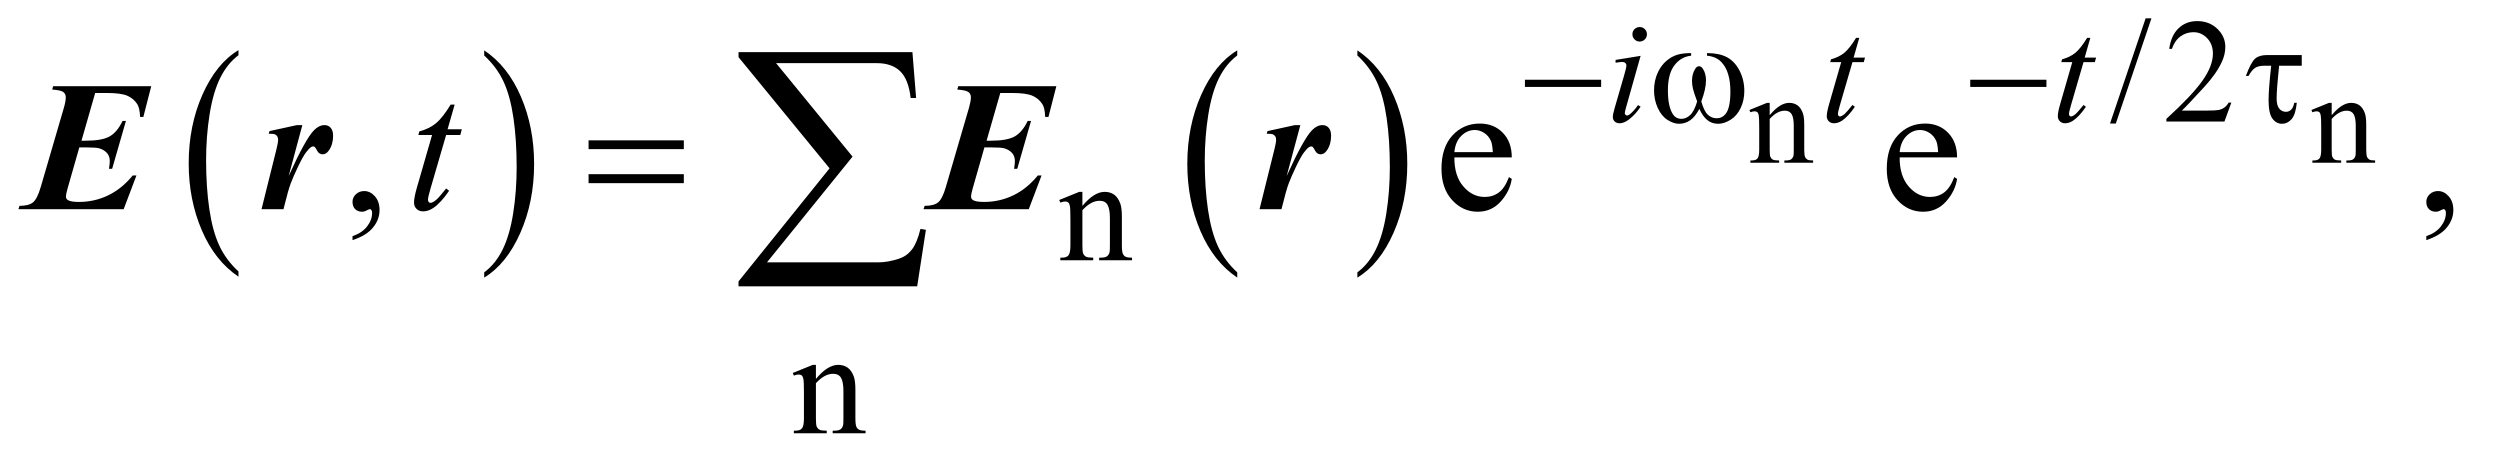 <?xml version="1.0" encoding="UTF-8"?>
<!DOCTYPE svg PUBLIC '-//W3C//DTD SVG 1.0//EN'
          'http://www.w3.org/TR/2001/REC-SVG-20010904/DTD/svg10.dtd'>
<svg stroke-dasharray="none" shape-rendering="auto" xmlns="http://www.w3.org/2000/svg" font-family="'Dialog'" text-rendering="auto" width="211" fill-opacity="1" color-interpolation="auto" color-rendering="auto" preserveAspectRatio="xMidYMid meet" font-size="12px" viewBox="0 0 211 39" fill="black" xmlns:xlink="http://www.w3.org/1999/xlink" stroke="black" image-rendering="auto" stroke-miterlimit="10" stroke-linecap="square" stroke-linejoin="miter" font-style="normal" stroke-width="1" height="39" stroke-dashoffset="0" font-weight="normal" stroke-opacity="1"
><!--Generated by the Batik Graphics2D SVG Generator--><defs id="genericDefs"
  /><g
  ><defs id="defs1"
    ><clipPath clipPathUnits="userSpaceOnUse" id="clipPath1"
      ><path d="M0.964 1.731 L134.236 1.731 L134.236 26.103 L0.964 26.103 L0.964 1.731 Z"
      /></clipPath
      ><clipPath clipPathUnits="userSpaceOnUse" id="clipPath2"
      ><path d="M30.801 55.301 L30.801 833.949 L4288.699 833.949 L4288.699 55.301 Z"
      /></clipPath
    ></defs
    ><g transform="scale(1.576,1.576) translate(-0.964,-1.731) matrix(0.031,0,0,0.031,0,0)"
    ><path d="M443.062 524.781 L443.062 533.797 Q402.406 506.516 379.742 453.703 Q357.078 400.891 357.078 338.125 Q357.078 272.828 380.914 219.18 Q404.75 165.531 443.062 142.438 L443.062 151.25 Q423.906 165.531 411.602 190.305 Q399.297 215.078 393.219 253.188 Q387.141 291.297 387.141 332.656 Q387.141 379.484 392.75 417.273 Q398.359 455.062 409.883 479.945 Q421.406 504.828 443.062 524.781 Z" stroke="none" clip-path="url(#clipPath2)"
    /></g
    ><g transform="matrix(0.049,0,0,0.049,-1.519,-2.728)"
    ><path d="M865.016 151.25 L865.016 142.438 Q905.656 169.516 928.32 222.32 Q950.984 275.125 950.984 337.906 Q950.984 403.203 927.156 456.953 Q903.328 510.703 865.016 533.797 L865.016 524.781 Q884.328 510.5 896.633 485.727 Q908.938 460.953 914.93 422.945 Q920.922 384.938 920.922 343.375 Q920.922 296.75 915.398 258.852 Q909.875 220.953 898.266 196.078 Q886.656 171.203 865.016 151.25 Z" stroke="none" clip-path="url(#clipPath2)"
    /></g
    ><g transform="matrix(0.049,0,0,0.049,-1.519,-2.728)"
    ><path d="M2162.062 524.781 L2162.062 533.797 Q2121.406 506.516 2098.742 453.703 Q2076.078 400.891 2076.078 338.125 Q2076.078 272.828 2099.914 219.18 Q2123.75 165.531 2162.062 142.438 L2162.062 151.25 Q2142.906 165.531 2130.602 190.305 Q2118.297 215.078 2112.219 253.188 Q2106.141 291.297 2106.141 332.656 Q2106.141 379.484 2111.75 417.273 Q2117.359 455.062 2128.883 479.945 Q2140.406 504.828 2162.062 524.781 Z" stroke="none" clip-path="url(#clipPath2)"
    /></g
    ><g transform="matrix(0.049,0,0,0.049,-1.519,-2.728)"
    ><path d="M2369.016 151.25 L2369.016 142.438 Q2409.656 169.516 2432.32 222.32 Q2454.984 275.125 2454.984 337.906 Q2454.984 403.203 2431.156 456.953 Q2407.328 510.703 2369.016 533.797 L2369.016 524.781 Q2388.328 510.5 2400.633 485.727 Q2412.938 460.953 2418.93 422.945 Q2424.922 384.938 2424.922 343.375 Q2424.922 296.75 2419.398 258.852 Q2413.875 220.953 2402.266 196.078 Q2390.656 171.203 2369.016 151.25 Z" stroke="none" clip-path="url(#clipPath2)"
    /></g
    ><g transform="matrix(0.049,0,0,0.049,-1.519,-2.728)"
    ><path d="M3079.203 254.078 Q3096.812 232.859 3112.781 232.859 Q3120.984 232.859 3126.891 236.961 Q3132.797 241.062 3136.297 250.469 Q3138.703 257.031 3138.703 270.594 L3138.703 313.359 Q3138.703 322.875 3140.234 326.266 Q3141.438 329 3144.117 330.531 Q3146.797 332.062 3154.016 332.062 L3154.016 336 L3104.469 336 L3104.469 332.062 L3106.547 332.062 Q3113.547 332.062 3116.336 329.93 Q3119.125 327.797 3120.219 323.641 Q3120.656 322 3120.656 313.359 L3120.656 272.344 Q3120.656 258.672 3117.102 252.492 Q3113.547 246.312 3105.125 246.312 Q3092.109 246.312 3079.203 260.531 L3079.203 313.359 Q3079.203 323.531 3080.406 325.938 Q3081.938 329.109 3084.617 330.586 Q3087.297 332.062 3095.5 332.062 L3095.5 336 L3045.953 336 L3045.953 332.062 L3048.141 332.062 Q3055.797 332.062 3058.477 328.18 Q3061.156 324.297 3061.156 313.359 L3061.156 276.172 Q3061.156 258.125 3060.336 254.188 Q3059.516 250.25 3057.82 248.828 Q3056.125 247.406 3053.281 247.406 Q3050.219 247.406 3045.953 249.047 L3044.312 245.109 L3074.5 232.859 L3079.203 232.859 L3079.203 254.078 ZM4047.203 254.078 Q4064.812 232.859 4080.781 232.859 Q4088.984 232.859 4094.891 236.961 Q4100.797 241.062 4104.297 250.469 Q4106.703 257.031 4106.703 270.594 L4106.703 313.359 Q4106.703 322.875 4108.234 326.266 Q4109.438 329 4112.117 330.531 Q4114.797 332.062 4122.016 332.062 L4122.016 336 L4072.469 336 L4072.469 332.062 L4074.547 332.062 Q4081.547 332.062 4084.336 329.93 Q4087.125 327.797 4088.219 323.641 Q4088.656 322 4088.656 313.359 L4088.656 272.344 Q4088.656 258.672 4085.102 252.492 Q4081.547 246.312 4073.125 246.312 Q4060.109 246.312 4047.203 260.531 L4047.203 313.359 Q4047.203 323.531 4048.406 325.938 Q4049.938 329.109 4052.617 330.586 Q4055.297 332.062 4063.5 332.062 L4063.5 336 L4013.953 336 L4013.953 332.062 L4016.141 332.062 Q4023.797 332.062 4026.477 328.18 Q4029.156 324.297 4029.156 313.359 L4029.156 276.172 Q4029.156 258.125 4028.336 254.188 Q4027.516 250.25 4025.82 248.828 Q4024.125 247.406 4021.281 247.406 Q4018.219 247.406 4013.953 249.047 L4012.312 245.109 L4042.5 232.859 L4047.203 232.859 L4047.203 254.078 Z" stroke="none" clip-path="url(#clipPath2)"
    /></g
    ><g transform="matrix(0.049,0,0,0.049,-1.519,-2.728)"
    ><path d="M3736.75 87.25 L3675.375 268.5 L3665.375 268.5 L3726.75 87.25 L3736.75 87.25 ZM3874.375 232.375 L3862.5 265 L3762.5 265 L3762.5 260.375 Q3806.625 220.125 3824.625 194.625 Q3842.625 169.125 3842.625 148 Q3842.625 131.875 3832.75 121.5 Q3822.875 111.125 3809.125 111.125 Q3796.625 111.125 3786.688 118.438 Q3776.75 125.75 3772 139.875 L3767.375 139.875 Q3770.5 116.75 3783.438 104.375 Q3796.375 92 3815.75 92 Q3836.375 92 3850.188 105.25 Q3864 118.5 3864 136.5 Q3864 149.375 3858 162.25 Q3848.75 182.5 3828 205.125 Q3796.875 239.125 3789.125 246.125 L3833.375 246.125 Q3846.875 246.125 3852.312 245.125 Q3857.75 244.125 3862.125 241.062 Q3866.5 238 3869.75 232.375 L3874.375 232.375 Z" stroke="none" clip-path="url(#clipPath2)"
    /></g
    ><g transform="matrix(0.049,0,0,0.049,-1.519,-2.728)"
    ><path d="M1895.375 410.375 Q1915.5 386.125 1933.75 386.125 Q1943.125 386.125 1949.875 390.812 Q1956.625 395.5 1960.625 406.25 Q1963.375 413.75 1963.375 429.25 L1963.375 478.125 Q1963.375 489 1965.125 492.875 Q1966.5 496 1969.562 497.75 Q1972.625 499.5 1980.875 499.5 L1980.875 504 L1924.25 504 L1924.25 499.5 L1926.625 499.5 Q1934.625 499.5 1937.812 497.062 Q1941 494.625 1942.25 489.875 Q1942.75 488 1942.75 478.125 L1942.75 431.25 Q1942.75 415.625 1938.688 408.562 Q1934.625 401.5 1925 401.5 Q1910.125 401.5 1895.375 417.75 L1895.375 478.125 Q1895.375 489.75 1896.75 492.5 Q1898.5 496.125 1901.562 497.812 Q1904.625 499.5 1914 499.5 L1914 504 L1857.375 504 L1857.375 499.5 L1859.875 499.5 Q1868.625 499.5 1871.688 495.062 Q1874.75 490.625 1874.75 478.125 L1874.75 435.625 Q1874.75 415 1873.812 410.5 Q1872.875 406 1870.938 404.375 Q1869 402.75 1865.75 402.75 Q1862.25 402.75 1857.375 404.625 L1855.5 400.125 L1890 386.125 L1895.375 386.125 L1895.375 410.375 Z" stroke="none" clip-path="url(#clipPath2)"
    /></g
    ><g transform="matrix(0.049,0,0,0.049,-1.519,-2.728)"
    ><path d="M1436.375 708.375 Q1456.5 684.125 1474.75 684.125 Q1484.125 684.125 1490.875 688.812 Q1497.625 693.5 1501.625 704.25 Q1504.375 711.75 1504.375 727.25 L1504.375 776.125 Q1504.375 787 1506.125 790.875 Q1507.5 794 1510.562 795.75 Q1513.625 797.5 1521.875 797.5 L1521.875 802 L1465.25 802 L1465.25 797.5 L1467.625 797.5 Q1475.625 797.5 1478.812 795.062 Q1482 792.625 1483.25 787.875 Q1483.75 786 1483.75 776.125 L1483.75 729.25 Q1483.75 713.625 1479.688 706.562 Q1475.625 699.5 1466 699.5 Q1451.125 699.5 1436.375 715.75 L1436.375 776.125 Q1436.375 787.75 1437.75 790.5 Q1439.5 794.125 1442.562 795.812 Q1445.625 797.5 1455 797.5 L1455 802 L1398.375 802 L1398.375 797.5 L1400.875 797.5 Q1409.625 797.5 1412.688 793.062 Q1415.75 788.625 1415.75 776.125 L1415.75 733.625 Q1415.75 713 1414.812 708.5 Q1413.875 704 1411.938 702.375 Q1410 700.75 1406.75 700.75 Q1403.25 700.75 1398.375 702.625 L1396.5 698.125 L1431 684.125 L1436.375 684.125 L1436.375 708.375 Z" stroke="none" clip-path="url(#clipPath2)"
    /></g
    ><g transform="matrix(0.049,0,0,0.049,-1.519,-2.728)"
    ><path d="M638.188 469.281 L638.188 462.406 Q654.281 457.094 663.109 445.922 Q671.938 434.75 671.938 422.25 Q671.938 419.281 670.531 417.25 Q669.438 415.844 668.344 415.844 Q666.625 415.844 660.844 418.969 Q658.031 420.375 654.906 420.375 Q647.25 420.375 642.719 415.844 Q638.188 411.312 638.188 403.344 Q638.188 395.688 644.047 390.219 Q649.906 384.75 658.344 384.75 Q668.656 384.75 676.703 393.734 Q684.75 402.719 684.75 417.562 Q684.75 433.656 673.578 447.484 Q662.406 461.312 638.188 469.281 ZM2536.062 326.781 Q2535.906 358.656 2551.531 376.781 Q2567.156 394.906 2588.25 394.906 Q2602.312 394.906 2612.703 387.172 Q2623.094 379.438 2630.125 360.688 L2634.969 363.812 Q2631.688 385.219 2615.906 402.797 Q2600.125 420.375 2576.375 420.375 Q2550.594 420.375 2532.234 400.297 Q2513.875 380.219 2513.875 346.312 Q2513.875 309.594 2532.703 289.047 Q2551.531 268.5 2579.969 268.5 Q2604.031 268.5 2619.5 284.359 Q2634.969 300.219 2634.969 326.781 L2536.062 326.781 ZM2536.062 317.719 L2602.312 317.719 Q2601.531 303.969 2599.031 298.344 Q2595.125 289.594 2587.391 284.594 Q2579.656 279.594 2571.219 279.594 Q2558.25 279.594 2548.016 289.672 Q2537.781 299.75 2536.062 317.719 ZM3303.062 326.781 Q3302.906 358.656 3318.531 376.781 Q3334.156 394.906 3355.25 394.906 Q3369.312 394.906 3379.703 387.172 Q3390.094 379.438 3397.125 360.688 L3401.969 363.812 Q3398.688 385.219 3382.906 402.797 Q3367.125 420.375 3343.375 420.375 Q3317.594 420.375 3299.234 400.297 Q3280.875 380.219 3280.875 346.312 Q3280.875 309.594 3299.703 289.047 Q3318.531 268.5 3346.969 268.5 Q3371.031 268.5 3386.5 284.359 Q3401.969 300.219 3401.969 326.781 L3303.062 326.781 ZM3303.062 317.719 L3369.312 317.719 Q3368.531 303.969 3366.031 298.344 Q3362.125 289.594 3354.391 284.594 Q3346.656 279.594 3338.219 279.594 Q3325.25 279.594 3315.016 289.672 Q3304.781 299.75 3303.062 317.719 Z" stroke="none" clip-path="url(#clipPath2)"
    /></g
    ><g transform="matrix(0.049,0,0,0.049,-1.519,-2.728)"
    ><path d="M4210.188 469.281 L4210.188 462.406 Q4226.281 457.094 4235.109 445.922 Q4243.938 434.75 4243.938 422.25 Q4243.938 419.281 4242.531 417.25 Q4241.438 415.844 4240.344 415.844 Q4238.625 415.844 4232.844 418.969 Q4230.031 420.375 4226.906 420.375 Q4219.25 420.375 4214.719 415.844 Q4210.188 411.312 4210.188 403.344 Q4210.188 395.688 4216.047 390.219 Q4221.906 384.75 4230.344 384.75 Q4240.656 384.75 4248.703 393.734 Q4256.75 402.719 4256.75 417.562 Q4256.75 433.656 4245.578 447.484 Q4234.406 461.312 4210.188 469.281 Z" stroke="none" clip-path="url(#clipPath2)"
    /></g
    ><g transform="matrix(0.049,0,0,0.049,-1.519,-2.728)"
    ><path d="M2855.25 102.25 Q2860.5 102.25 2864.125 105.875 Q2867.75 109.5 2867.75 114.75 Q2867.75 119.875 2864.062 123.562 Q2860.375 127.25 2855.25 127.25 Q2850.125 127.25 2846.438 123.562 Q2842.75 119.875 2842.75 114.75 Q2842.75 109.5 2846.375 105.875 Q2850 102.25 2855.25 102.25 ZM2856.875 151.875 L2832.125 239.5 Q2829.625 248.375 2829.625 250.125 Q2829.625 252.125 2830.812 253.375 Q2832 254.625 2833.625 254.625 Q2835.5 254.625 2838.125 252.625 Q2845.25 247 2852.5 236.625 L2856.875 239.5 Q2848.375 252.5 2836.875 261.375 Q2828.375 268 2820.625 268 Q2815.5 268 2812.25 264.938 Q2809 261.875 2809 257.25 Q2809 252.625 2812.125 241.875 L2828.375 185.875 Q2832.375 172.125 2832.375 168.625 Q2832.375 165.875 2830.438 164.125 Q2828.5 162.375 2825.125 162.375 Q2822.375 162.375 2813.75 163.75 L2813.75 158.875 L2856.875 151.875 ZM3233.5 120.875 L3223.75 154.875 L3243.375 154.875 L3241.25 162.75 L3221.75 162.75 L3200.25 236.5 Q3196.75 248.375 3196.75 251.875 Q3196.75 254 3197.75 255.125 Q3198.75 256.25 3200.125 256.25 Q3203.25 256.25 3208.375 251.875 Q3211.375 249.375 3221.75 236.5 L3225.875 239.625 Q3214.375 256.375 3204.125 263.25 Q3197.125 268 3190 268 Q3184.5 268 3181 264.562 Q3177.5 261.125 3177.5 255.75 Q3177.5 249 3181.5 235.125 L3202.375 162.75 L3183.5 162.75 L3184.75 157.875 Q3198.5 154.125 3207.625 146.688 Q3216.75 139.25 3228 120.875 L3233.5 120.875 ZM3631.5 120.875 L3621.75 154.875 L3641.375 154.875 L3639.25 162.75 L3619.75 162.75 L3598.25 236.5 Q3594.75 248.375 3594.75 251.875 Q3594.75 254 3595.75 255.125 Q3596.75 256.25 3598.125 256.25 Q3601.25 256.25 3606.375 251.875 Q3609.375 249.375 3619.75 236.5 L3623.875 239.625 Q3612.375 256.375 3602.125 263.25 Q3595.125 268 3588 268 Q3582.5 268 3579 264.562 Q3575.5 261.125 3575.5 255.75 Q3575.5 249 3579.5 235.125 L3600.375 162.75 L3581.5 162.75 L3582.75 157.875 Q3596.5 154.125 3605.625 146.688 Q3614.75 139.25 3626 120.875 L3631.5 120.875 Z" stroke="none" clip-path="url(#clipPath2)"
    /></g
    ><g transform="matrix(0.049,0,0,0.049,-1.519,-2.728)"
    ><path d="M814.125 235.844 L801.938 278.344 L826.469 278.344 L823.812 288.188 L799.438 288.188 L772.562 380.375 Q768.188 395.219 768.188 399.594 Q768.188 402.25 769.438 403.656 Q770.688 405.062 772.406 405.062 Q776.312 405.062 782.719 399.594 Q786.469 396.469 799.438 380.375 L804.594 384.281 Q790.219 405.219 777.406 413.812 Q768.656 419.75 759.75 419.75 Q752.875 419.75 748.5 415.453 Q744.125 411.156 744.125 404.438 Q744.125 396 749.125 378.656 L775.219 288.188 L751.625 288.188 L753.188 282.094 Q770.375 277.406 781.781 268.109 Q793.188 258.812 807.25 235.844 L814.125 235.844 Z" stroke="none" clip-path="url(#clipPath2)"
    /></g
    ><g transform="matrix(0.049,0,0,0.049,-1.519,-2.728)"
    ><path d="M2657.625 193 L2788.875 193 L2788.875 205.375 L2657.625 205.375 L2657.625 193 ZM2971.25 151.625 L2971.25 147.125 Q2992.375 147.125 3005.75 154.312 Q3019.125 161.5 3027.312 177.438 Q3035.5 193.375 3035.5 212.375 Q3035.5 228.5 3029.125 241.875 Q3022.75 255.25 3011.688 262.062 Q3000.625 268.875 2990.625 268.875 Q2979.625 268.875 2971.875 262.625 Q2964.125 256.375 2958 243.25 Q2951.125 256.5 2942.438 262.688 Q2933.75 268.875 2923 268.875 Q2913.625 268.875 2903.188 262.188 Q2892.75 255.5 2886.375 241.562 Q2880 227.625 2880 211.375 Q2880 193.75 2887.125 179.25 Q2892.625 168 2901.188 160.625 Q2909.75 153.25 2919.375 150.188 Q2929 147.125 2943.875 147.125 L2943.875 151.625 Q2926.5 153.375 2915.188 168.062 Q2903.875 182.75 2903.875 211.25 Q2903.875 239.375 2912.5 252.5 Q2917.75 260.375 2927.25 260.375 Q2935.125 260.375 2942.188 253.875 Q2949.25 247.375 2954.25 230.375 Q2948.75 215.75 2947.062 208.625 Q2945.375 201.5 2945.375 195 Q2945.375 182.875 2951 174.125 Q2953.75 169.75 2957.5 169.75 Q2961.375 169.75 2964.125 174.125 Q2969.5 182.375 2969.5 194.25 Q2969.5 208.75 2961.375 230.375 Q2966.25 247.5 2972.812 253.438 Q2979.375 259.375 2987.625 259.375 Q2997.375 259.375 3003.375 251.75 Q3011.5 241.5 3011.5 213.375 Q3011.5 179.25 2996.375 163 Q2987.25 153.125 2971.25 151.625 ZM3424.625 193 L3555.875 193 L3555.875 205.375 L3424.625 205.375 L3424.625 193 ZM3995.625 150.5 L3995.625 168.875 L3956.625 168.875 Q3952.375 210 3952.375 225.25 Q3952.375 237.375 3956.938 242.812 Q3961.5 248.25 3968.375 248.25 Q3973.5 248.25 3977.25 244.75 Q3981 241.25 3982.75 232.75 L3987.125 232.75 Q3985 253.25 3978 261.062 Q3971 268.875 3961.625 268.875 Q3951.75 268.875 3945.125 259.938 Q3938.5 251 3938.5 228 Q3938.5 209.875 3943 168.875 L3931.25 168.875 Q3921.125 168.875 3915.375 172.562 Q3909.625 176.25 3904 186.5 L3899.375 186.5 Q3908.375 162.5 3915.5 156.5 Q3922.625 150.5 3935.75 150.5 L3995.625 150.5 Z" stroke="none" clip-path="url(#clipPath2)"
    /></g
    ><g transform="matrix(0.049,0,0,0.049,-1.519,-2.728)"
    ><path d="M1044.781 297.406 L1208.844 297.406 L1208.844 312.562 L1044.781 312.562 L1044.781 297.406 ZM1044.781 355.688 L1208.844 355.688 L1208.844 371.156 L1044.781 371.156 L1044.781 355.688 Z" stroke="none" clip-path="url(#clipPath2)"
    /></g
    ><g transform="matrix(0.049,0,0,0.049,-1.519,-2.728)"
    ><path d="M1610.812 548.812 L1303.078 548.812 L1303.078 540.375 L1459.875 345.609 L1303.078 154.125 L1303.078 145.453 L1602.609 145.453 L1608.938 224.438 L1599.562 224.438 Q1595.812 192.094 1581.398 178.266 Q1566.984 164.438 1541.203 164.438 L1367.766 164.438 L1499.484 325.453 L1352.062 507.562 L1543.781 507.562 Q1560.188 507.562 1579.641 501.234 Q1593 496.781 1601.789 485.414 Q1610.578 474.047 1616.438 449.906 L1625.812 451.547 L1610.812 548.812 Z" stroke="none" clip-path="url(#clipPath2)"
    /></g
    ><g transform="matrix(0.049,0,0,0.049,-1.519,-2.728)"
    ><path d="M194.938 215.844 L171.344 298.031 L178.531 298.031 Q206.969 298.031 220.016 290.531 Q233.062 283.031 242.125 263.969 L247.906 263.969 L224.156 346.469 L218.688 346.469 Q220.094 338.188 220.094 333.031 Q220.094 324.438 215.016 318.969 Q209.938 313.5 201.812 311.156 Q196.5 309.594 179.781 309.594 L167.594 309.594 L147.281 380.688 Q144.625 390.062 144.625 394.594 Q144.625 398.188 148.062 400.375 Q153.062 403.5 166.969 403.5 Q193.688 403.5 217.281 392.172 Q240.875 380.844 259.625 357.875 L266.031 357.875 L244 416 L62.75 416 L64.625 410.219 Q80.562 410.219 87.906 404.203 Q95.25 398.188 101.188 377.719 L141.031 241.312 Q144.312 229.906 144.312 223.344 Q144.312 217.406 140.094 214.203 Q135.875 211 120.875 209.906 L122.594 204.125 L291.5 204.125 L277.906 257.094 L272.281 257.094 Q271.656 241.469 267.438 235.062 Q260.875 225.062 250.016 220.453 Q239.156 215.844 214.781 215.844 L194.938 215.844 ZM551.781 271.156 L528.188 358.969 Q557.25 294.75 571.938 279.906 Q580.531 271.156 590.062 271.156 Q596.625 271.156 600.688 275.922 Q604.75 280.688 604.75 289.438 Q604.75 304.594 597.406 314.906 Q592.719 321.469 586.938 321.469 Q580.688 321.469 577.562 315.688 Q574.438 309.906 573.188 308.891 Q571.938 307.875 570.531 307.875 Q568.969 307.875 567.25 308.812 Q563.812 310.688 558.266 317.953 Q552.719 325.219 544.594 342.25 Q536.469 359.281 531.938 371.078 Q527.406 382.875 519.281 416 L481.469 416 L507.25 312.406 Q510.062 300.844 510.062 297.094 Q510.062 292.875 508.578 290.531 Q507.094 288.188 504.516 287.094 Q501.938 286 493.812 286 L495.219 281.469 L542.406 271.156 L551.781 271.156 ZM1753.938 215.844 L1730.344 298.031 L1737.531 298.031 Q1765.969 298.031 1779.016 290.531 Q1792.062 283.031 1801.125 263.969 L1806.906 263.969 L1783.156 346.469 L1777.688 346.469 Q1779.094 338.188 1779.094 333.031 Q1779.094 324.438 1774.016 318.969 Q1768.938 313.5 1760.812 311.156 Q1755.5 309.594 1738.781 309.594 L1726.594 309.594 L1706.281 380.688 Q1703.625 390.062 1703.625 394.594 Q1703.625 398.188 1707.062 400.375 Q1712.062 403.5 1725.969 403.5 Q1752.688 403.5 1776.281 392.172 Q1799.875 380.844 1818.625 357.875 L1825.031 357.875 L1803 416 L1621.75 416 L1623.625 410.219 Q1639.562 410.219 1646.906 404.203 Q1654.25 398.188 1660.188 377.719 L1700.031 241.312 Q1703.312 229.906 1703.312 223.344 Q1703.312 217.406 1699.094 214.203 Q1694.875 211 1679.875 209.906 L1681.594 204.125 L1850.5 204.125 L1836.906 257.094 L1831.281 257.094 Q1830.656 241.469 1826.438 235.062 Q1819.875 225.062 1809.016 220.453 Q1798.156 215.844 1773.781 215.844 L1753.938 215.844 ZM2270.781 271.156 L2247.188 358.969 Q2276.25 294.75 2290.938 279.906 Q2299.531 271.156 2309.062 271.156 Q2315.625 271.156 2319.688 275.922 Q2323.75 280.688 2323.75 289.438 Q2323.75 304.594 2316.406 314.906 Q2311.719 321.469 2305.938 321.469 Q2299.688 321.469 2296.562 315.688 Q2293.438 309.906 2292.188 308.891 Q2290.938 307.875 2289.531 307.875 Q2287.969 307.875 2286.25 308.812 Q2282.812 310.688 2277.266 317.953 Q2271.719 325.219 2263.594 342.25 Q2255.469 359.281 2250.938 371.078 Q2246.406 382.875 2238.281 416 L2200.469 416 L2226.25 312.406 Q2229.062 300.844 2229.062 297.094 Q2229.062 292.875 2227.578 290.531 Q2226.094 288.188 2223.516 287.094 Q2220.938 286 2212.812 286 L2214.219 281.469 L2261.406 271.156 L2270.781 271.156 Z" stroke="none" clip-path="url(#clipPath2)"
    /></g
  ></g
></svg
>
